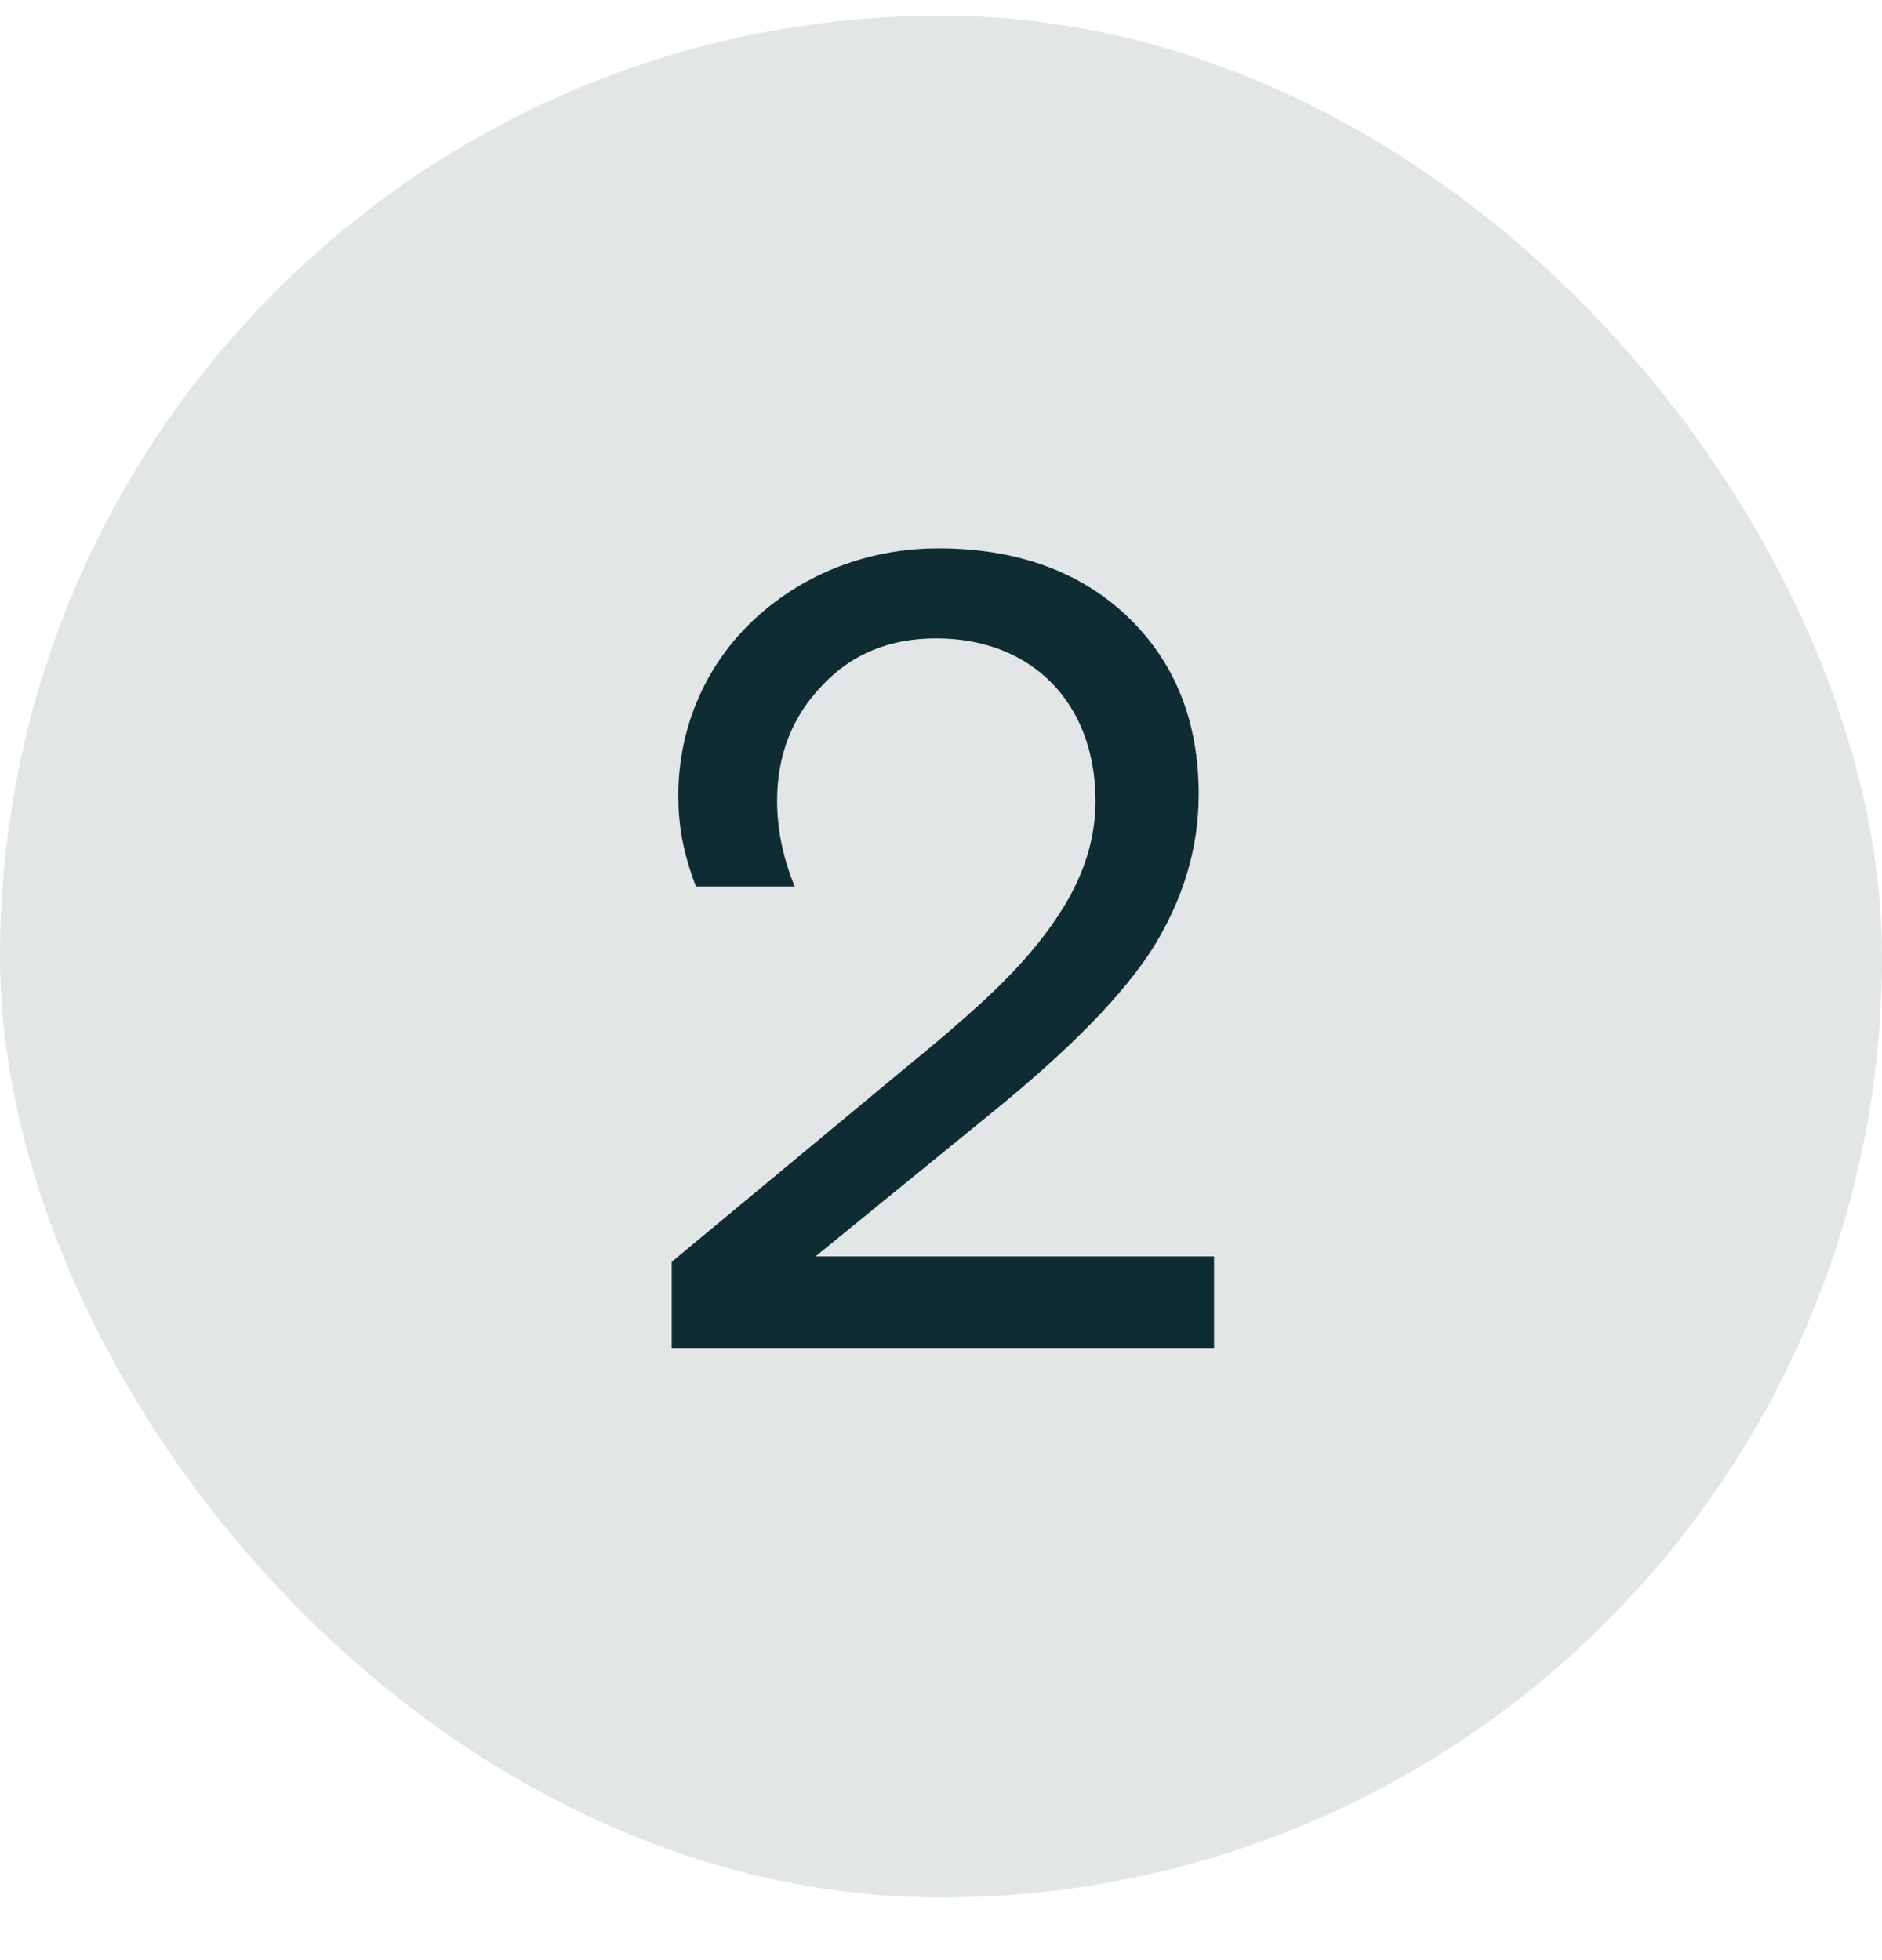 <svg width="24" height="25" viewBox="0 0 24 25" fill="none" xmlns="http://www.w3.org/2000/svg">
<rect y="0.2" width="24" height="24" rx="12" fill="#102C33" fill-opacity="0.12"/>
<path d="M8.566 17.2V16.094L11.534 13.63C12.374 12.944 12.794 12.552 13.13 12.16C13.704 11.488 13.97 10.872 13.97 10.214C13.97 8.968 13.158 8.142 11.94 8.142C11.352 8.142 10.862 8.338 10.484 8.744C10.106 9.136 9.91 9.626 9.91 10.214C9.91 10.564 9.98 10.928 10.134 11.306H8.874C8.706 10.858 8.65 10.522 8.65 10.144C8.65 9.262 9.014 8.45 9.644 7.876C10.26 7.316 11.072 6.994 11.968 6.994C12.962 6.994 13.774 7.288 14.376 7.862C14.978 8.436 15.286 9.192 15.286 10.13C15.286 10.816 15.09 11.46 14.712 12.076C14.334 12.678 13.648 13.378 12.668 14.176L10.4 16.024H15.482V17.2H8.566Z" fill="#102C33"/>
</svg>
